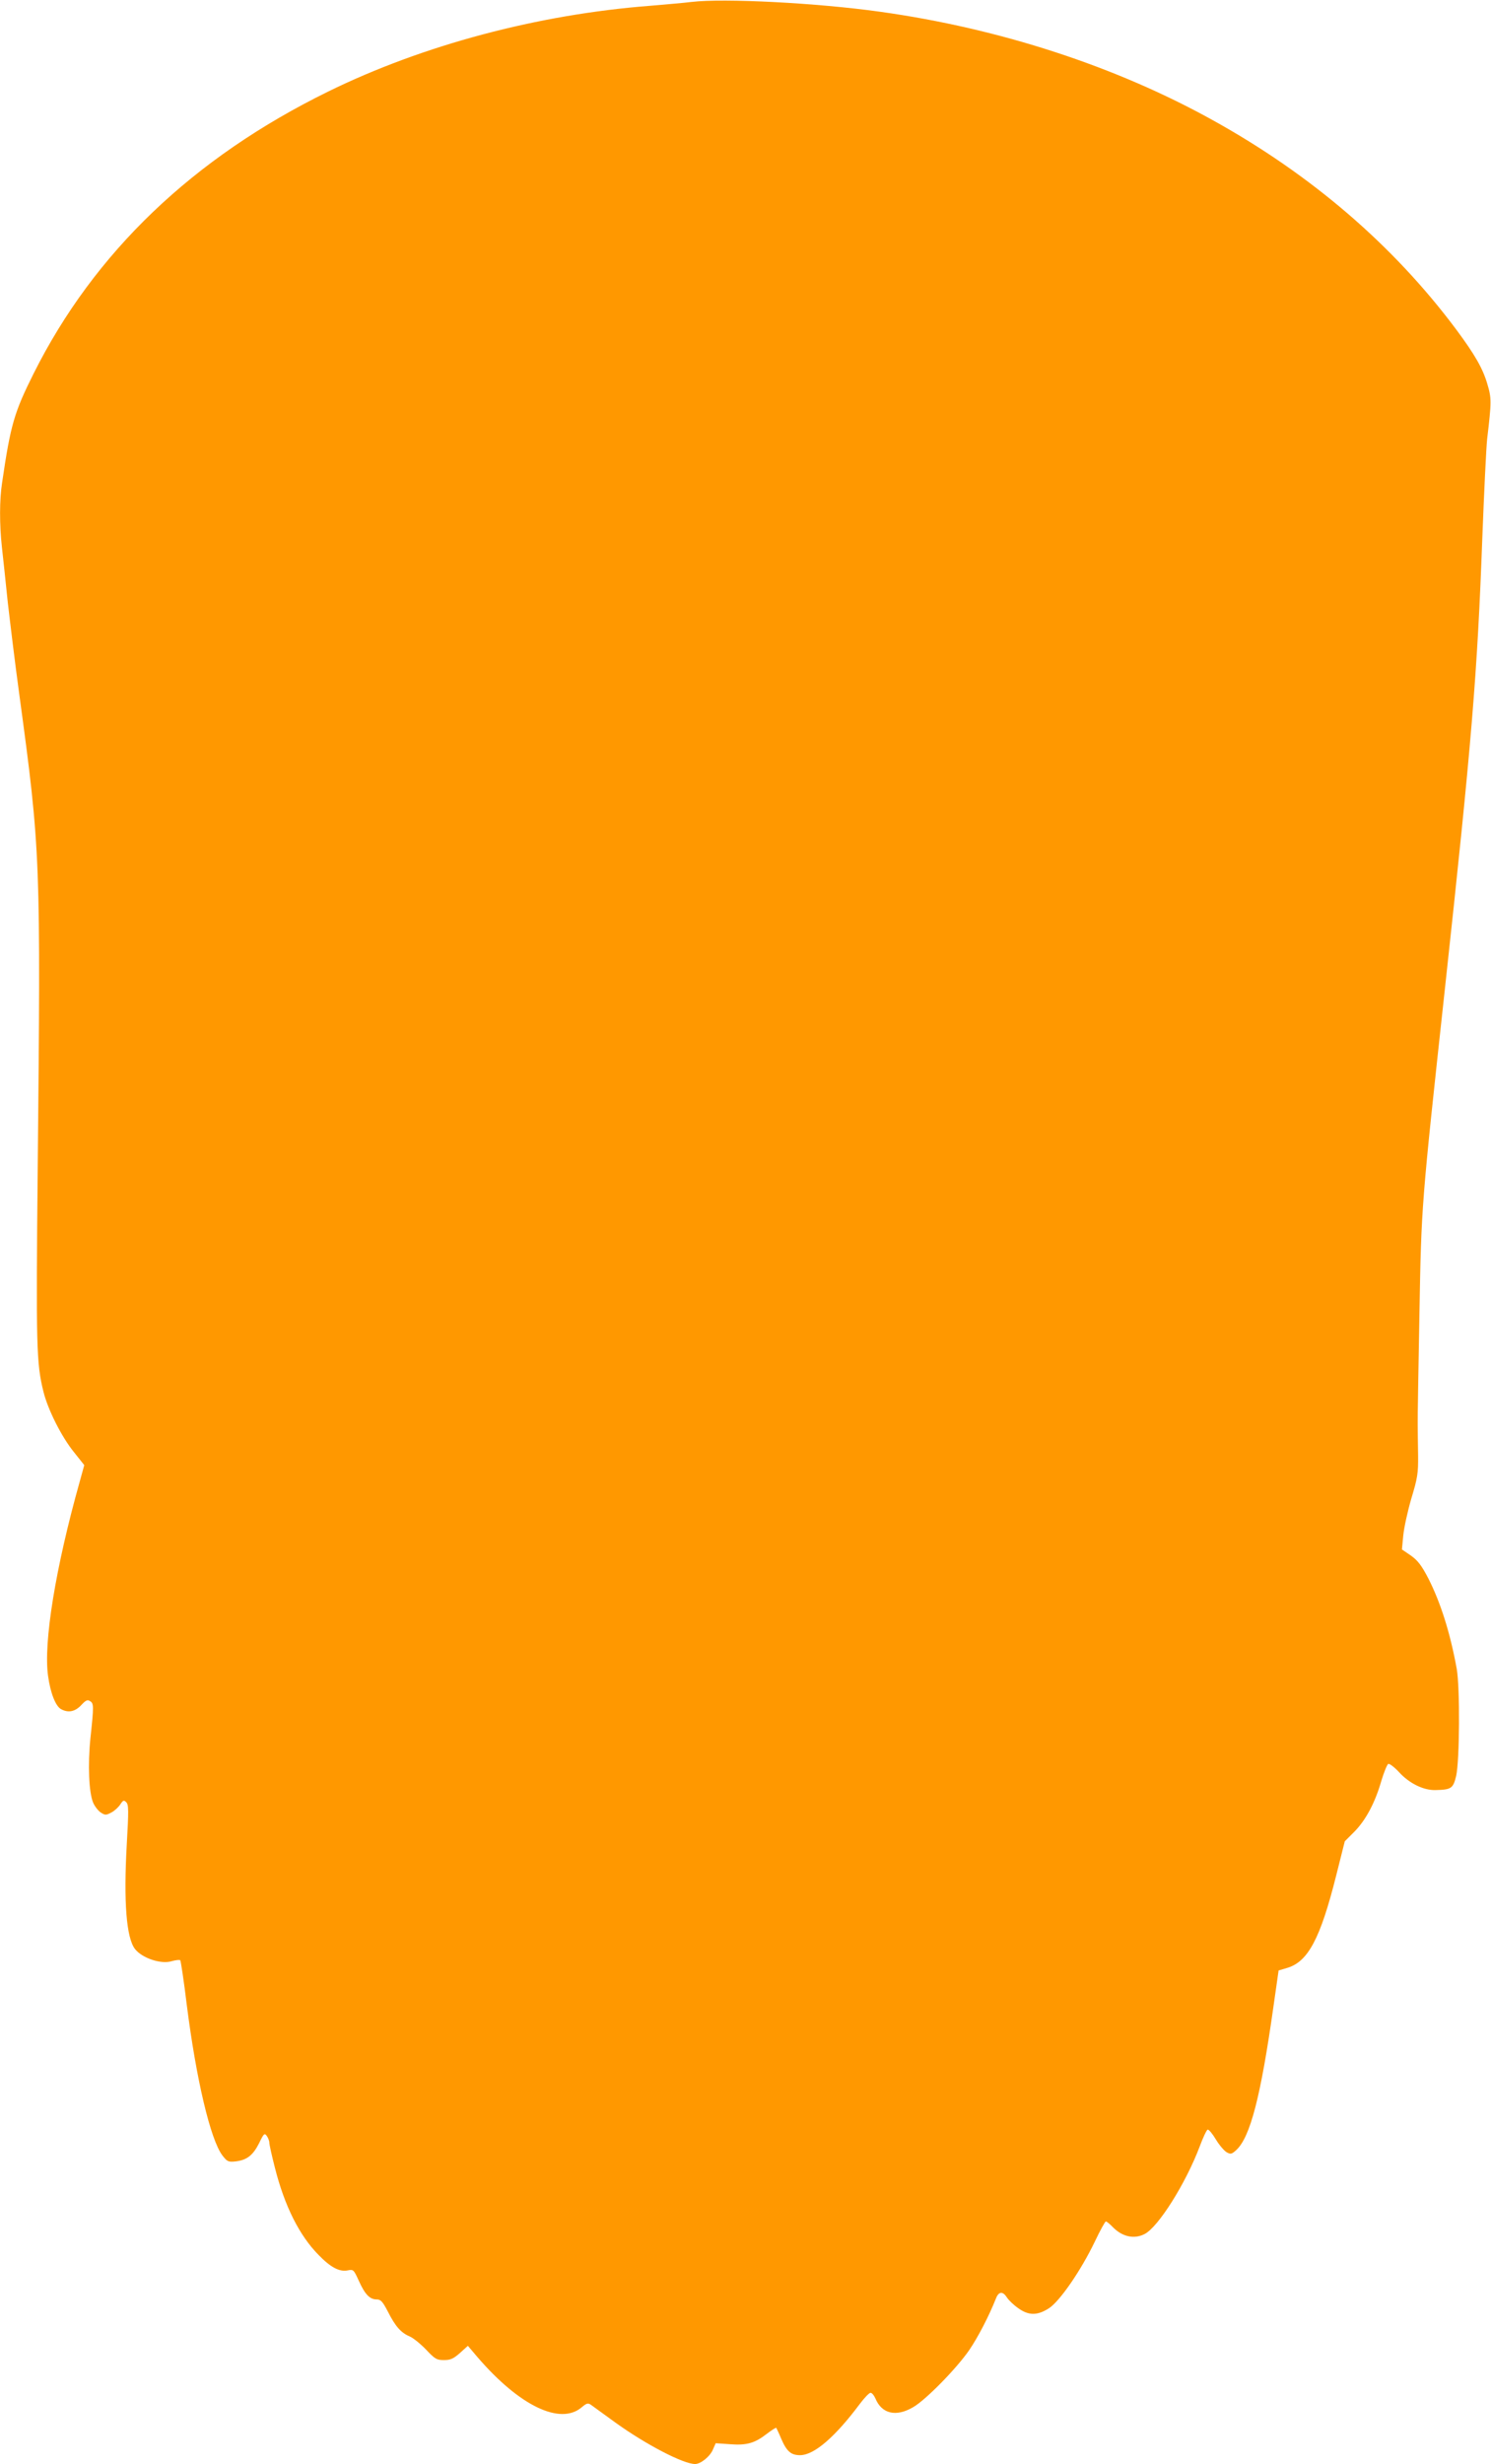 <?xml version="1.0" standalone="no"?>
<!DOCTYPE svg PUBLIC "-//W3C//DTD SVG 20010904//EN"
 "http://www.w3.org/TR/2001/REC-SVG-20010904/DTD/svg10.dtd">
<svg version="1.0" xmlns="http://www.w3.org/2000/svg"
 width="775pt" height="1280pt" viewBox="0 0 775 1280"
 preserveAspectRatio="xMidYMid meet">
<g transform="translate(0,1280) scale(0.1,-0.1)"
fill="#ff9800" stroke="none">
<path d="M3595 12790 c-38 -5 -135 -13 -215 -20 -584 -45 -1182 -204 -1675
-446 -701 -344 -1215 -835 -1530 -1464 -101 -202 -120 -266 -164 -567 -14 -90
-14 -217 -1 -336 6 -51 19 -177 30 -282 12 -104 38 -320 60 -480 111 -818 112
-851 96 -2465 -9 -923 -7 -1012 30 -1160 23 -93 94 -234 158 -313 l54 -68 -24
-87 c-125 -445 -189 -835 -164 -1009 12 -87 39 -157 68 -172 37 -20 72 -13
104 21 24 26 33 30 46 21 20 -12 20 -24 2 -193 -14 -138 -8 -281 14 -334 8
-19 26 -42 39 -51 23 -15 28 -15 55 -1 16 8 37 27 47 42 15 23 19 24 31 12 13
-12 13 -43 3 -219 -17 -299 -2 -487 43 -544 37 -47 135 -80 190 -63 21 6 41 8
45 5 3 -4 19 -109 34 -233 49 -386 123 -699 185 -781 25 -32 30 -35 69 -31 59
7 90 32 122 95 24 50 28 54 40 37 7 -10 13 -25 13 -35 0 -9 13 -68 29 -130 50
-198 127 -352 227 -453 63 -65 109 -89 152 -80 29 6 31 3 57 -54 32 -71 57
-97 93 -97 21 0 31 -11 58 -63 39 -77 68 -110 113 -129 19 -8 57 -39 86 -69
46 -49 55 -54 93 -54 34 0 49 7 83 37 l41 37 51 -60 c218 -253 430 -354 541
-259 25 21 32 23 47 13 10 -7 69 -50 131 -95 156 -112 350 -213 411 -213 29 0
78 39 93 76 l14 32 73 -5 c88 -7 130 5 193 54 25 19 47 33 49 31 1 -2 13 -26
25 -55 29 -68 52 -88 101 -87 73 2 181 96 308 266 24 32 49 58 56 58 7 0 18
-13 25 -29 33 -80 107 -98 196 -46 65 37 226 201 292 297 45 66 102 175 140
271 14 34 35 35 56 2 9 -14 35 -39 58 -55 54 -39 99 -40 160 -1 56 36 166 195
239 347 27 57 53 104 57 104 5 0 19 -12 33 -26 50 -53 113 -68 169 -39 71 37
213 262 286 455 17 46 36 86 41 87 6 2 25 -21 43 -51 18 -30 44 -60 57 -67 20
-11 26 -9 49 12 73 68 127 278 193 744 l27 189 44 13 c109 32 173 152 256 483
l44 175 50 50 c60 61 108 152 140 264 14 46 30 85 36 88 7 2 32 -17 56 -43 53
-58 126 -94 188 -93 84 2 93 8 109 74 18 83 20 455 3 555 -34 187 -83 343
-148 471 -35 67 -54 92 -90 118 l-47 32 7 73 c4 41 23 127 42 192 32 106 36
130 35 224 -1 58 -2 130 -2 160 -1 30 4 289 9 575 10 568 10 562 132 1685 140
1288 169 1639 195 2350 9 234 20 463 25 510 23 193 23 212 1 285 -24 82 -65
153 -163 285 -326 436 -752 802 -1263 1085 -506 281 -1108 477 -1730 564 -327
46 -814 71 -980 51z"/>
</g>
</svg>
